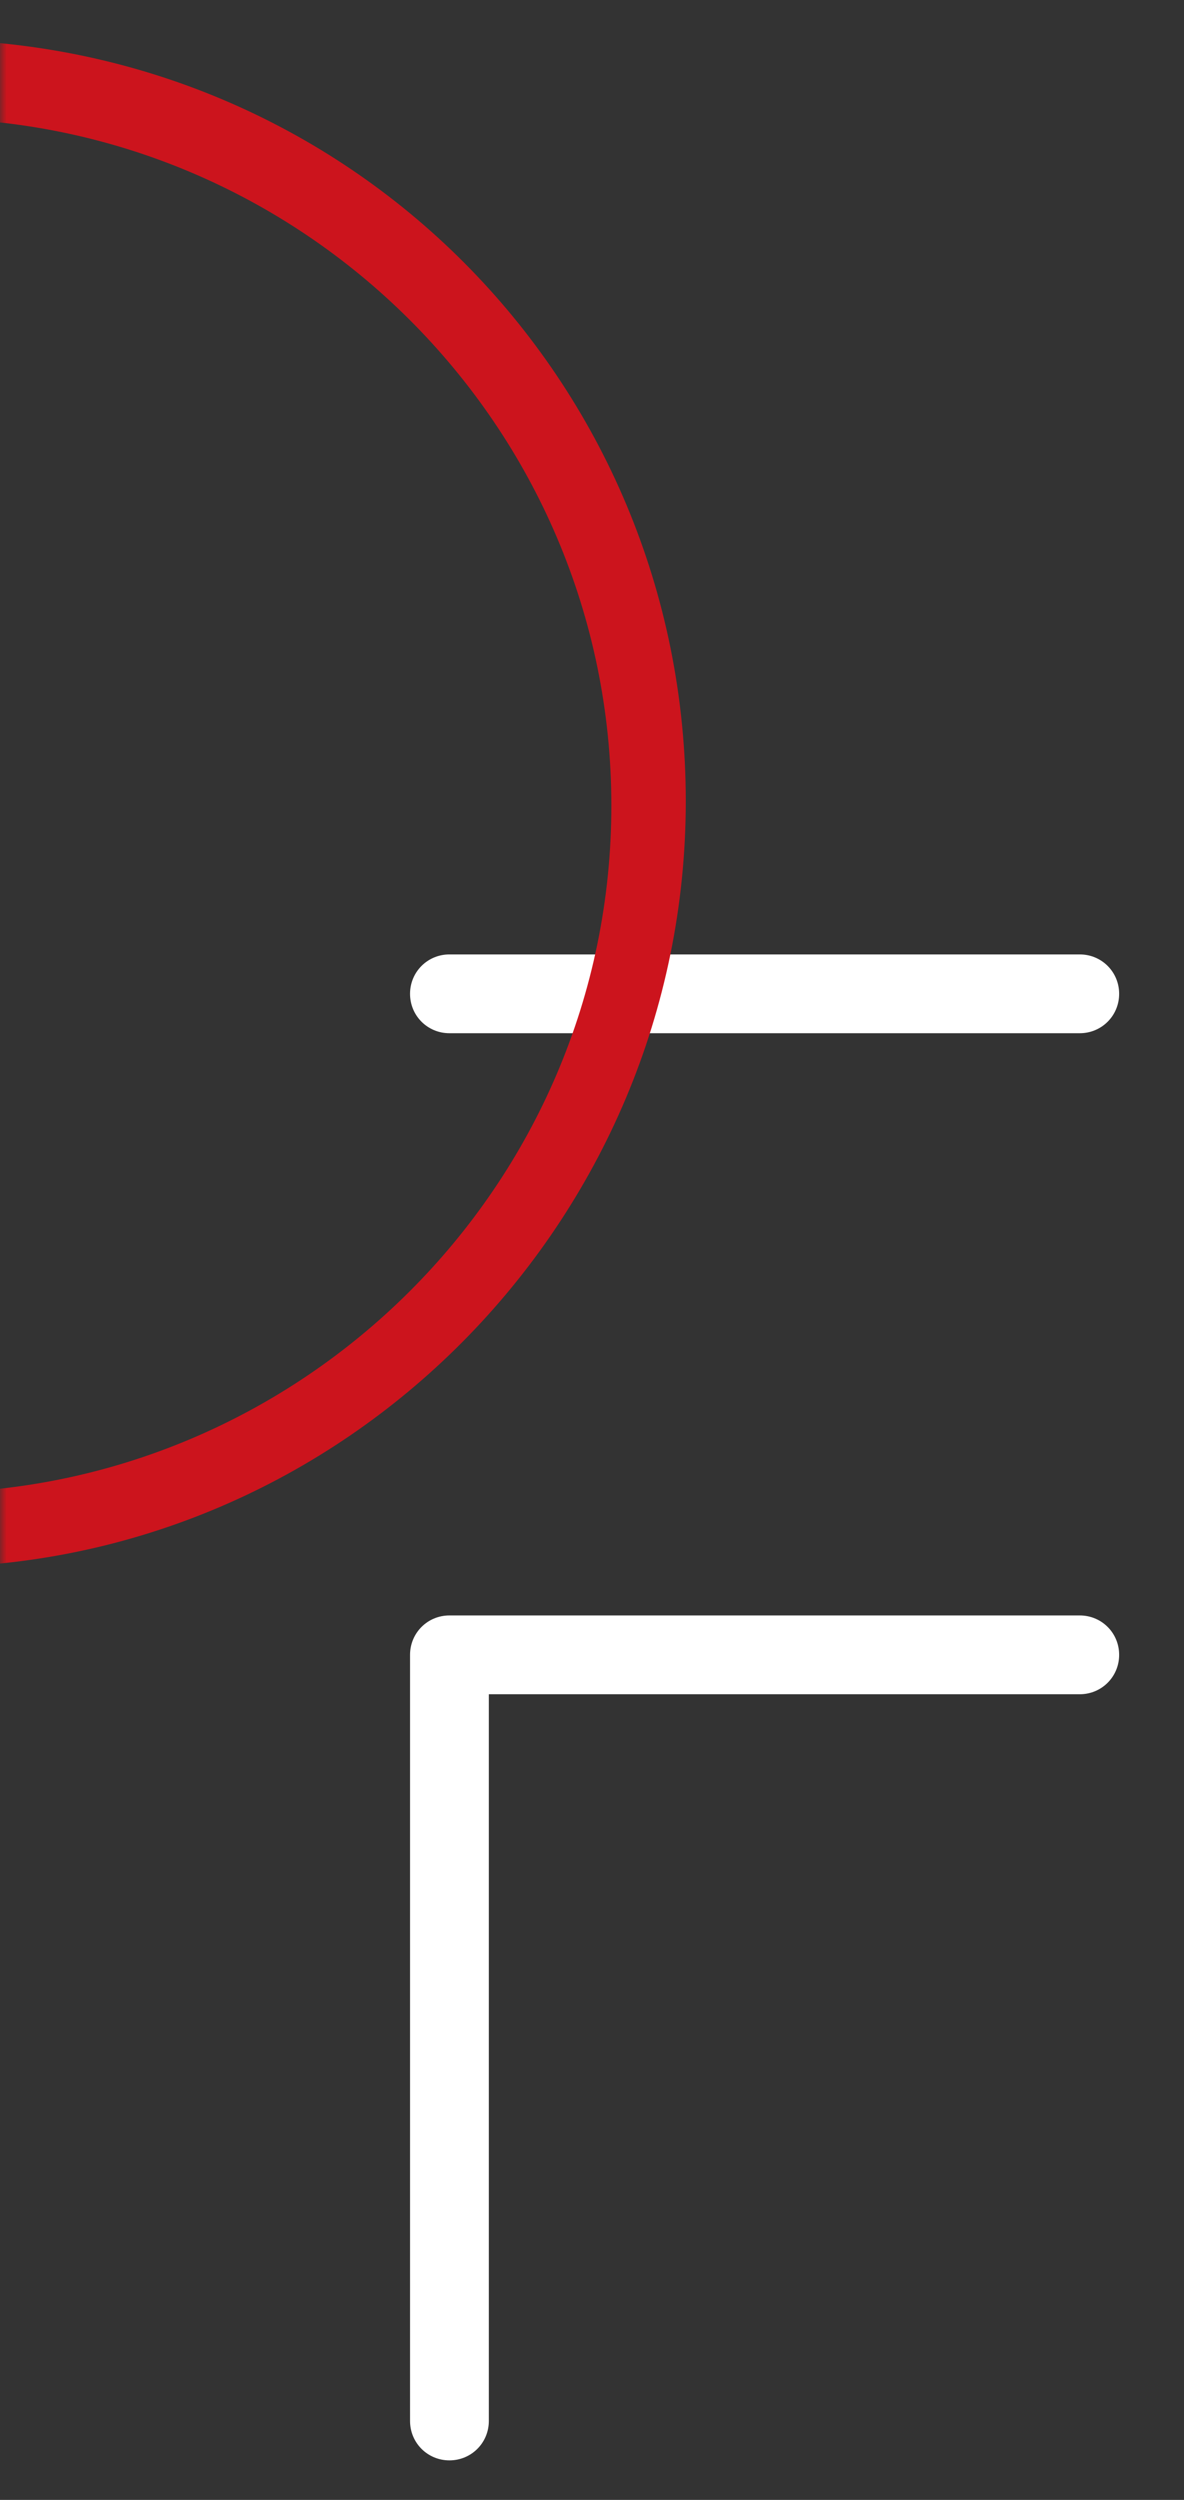 <svg width="90" height="190" viewBox="0 0 90 190" fill="none" xmlns="http://www.w3.org/2000/svg">
<rect x="0" y="0" width="90" height="190" fill="#333333" stroke="none"/>
<mask id="mask0_2781_588" style="mask-type:alpha" maskUnits="userSpaceOnUse" x="0" y="0" width="90" height="190">
<rect width="90" height="190" fill="white"/>
</mask>
<g mask="url(#mask0_2781_588)">
<path d="M34.163 186.996C32.499 186.996 31.169 185.665 31.169 184.001V125.774C31.169 124.11 32.499 122.779 34.163 122.779H82.076C83.74 122.779 85.07 124.11 85.07 125.774C85.07 127.437 83.74 128.768 82.076 128.768H37.158V184.001C37.158 185.665 35.827 186.996 34.163 186.996Z" fill="white"/>
<path d="M82.076 78.528H34.163C32.499 78.528 31.169 77.198 31.169 75.534C31.169 73.87 32.499 72.539 34.163 72.539H82.076C83.74 72.539 85.07 73.87 85.07 75.534C85.07 77.198 83.74 78.528 82.076 78.528Z" fill="white"/>
<path d="M-5.766 119.122C-37.708 119.122 -63.661 93.169 -63.661 61.227C-63.661 29.285 -38.041 3 -5.766 3C26.509 3 52.129 28.953 52.129 60.895C52.129 92.837 26.176 119.122 -5.766 119.122ZM-5.766 8.989C-34.381 8.989 -58.004 32.28 -58.004 61.227C-58.004 90.175 -34.713 113.466 -5.766 113.466C22.849 113.466 46.472 90.175 46.472 61.227C46.472 32.28 22.849 8.989 -5.766 8.989Z" fill="#CC141D"/>
</g>
</svg>
